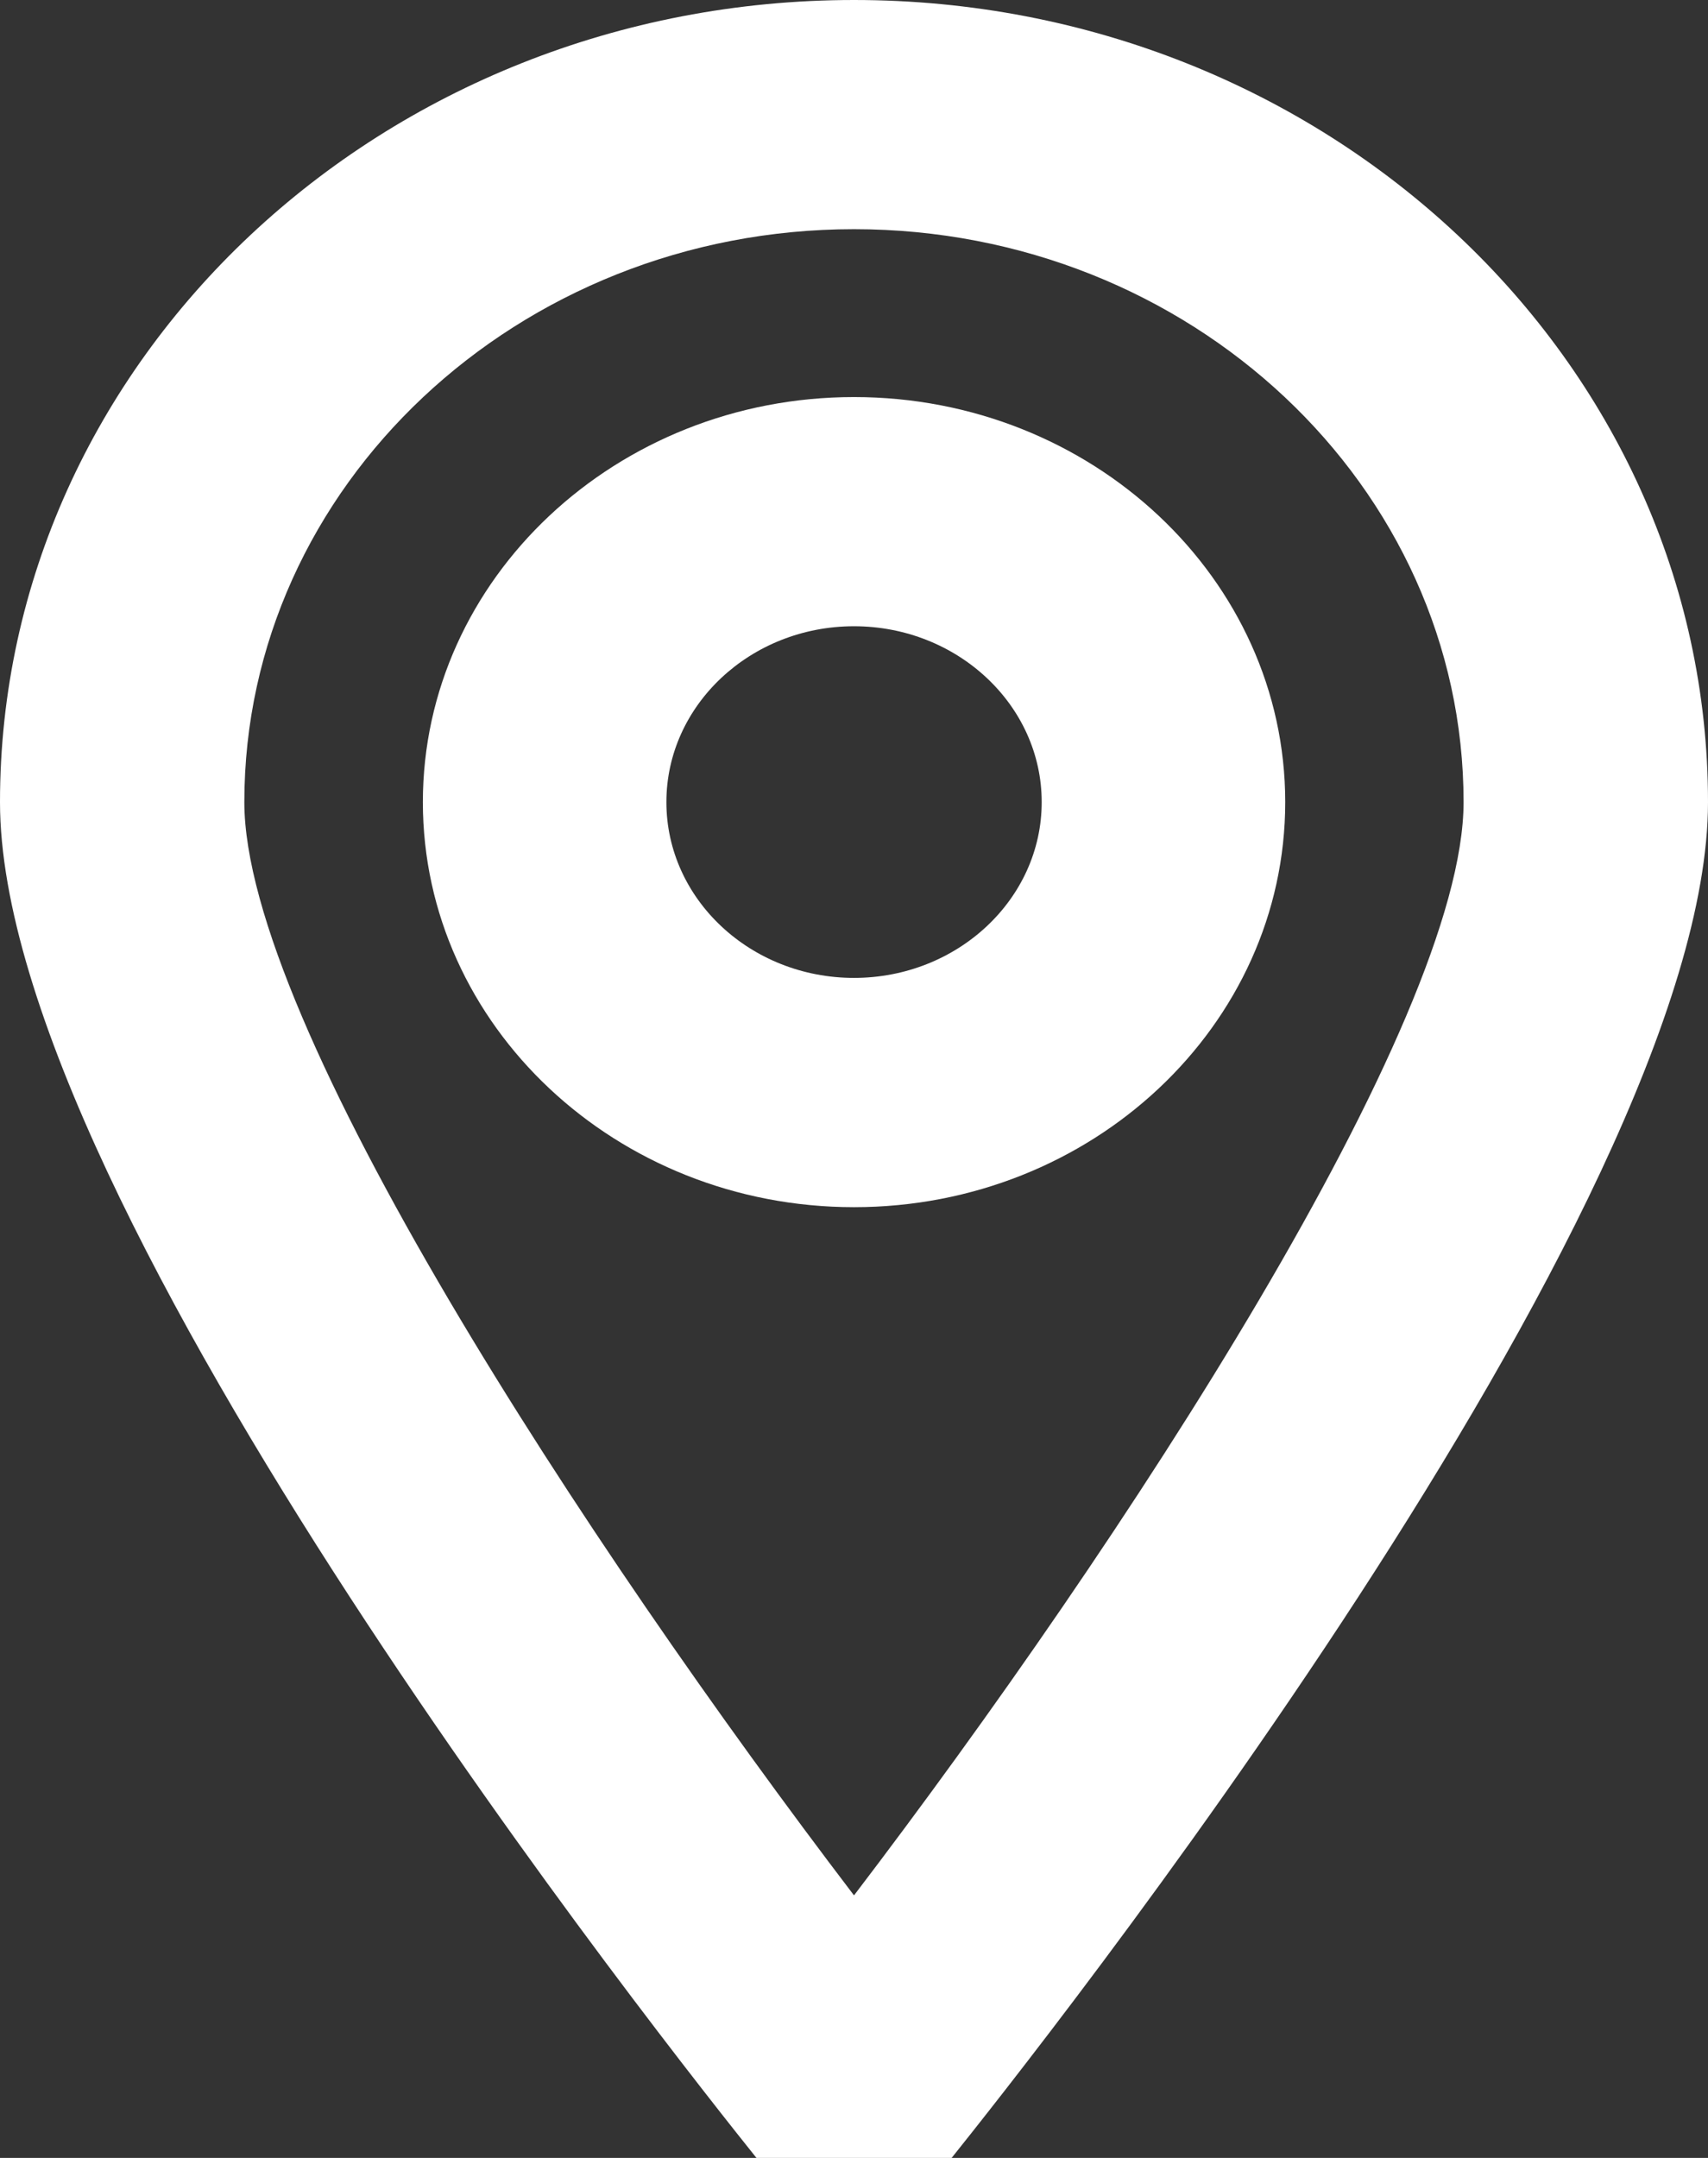 <?xml version="1.0" encoding="utf-8"?>
<!-- Generator: Adobe Illustrator 15.1.0, SVG Export Plug-In . SVG Version: 6.00 Build 0)  -->
<!DOCTYPE svg PUBLIC "-//W3C//DTD SVG 1.1//EN" "http://www.w3.org/Graphics/SVG/1.1/DTD/svg11.dtd">
<svg version="1.1" id="레이어_1" xmlns="http://www.w3.org/2000/svg" xmlns:xlink="http://www.w3.org/1999/xlink" x="0px"
	 y="0px" width="19px" height="24px" viewBox="0 0 19 24" enable-background="new 0 0 19 24" xml:space="preserve">
<rect x="0" y="0" width="19" height="24" fill="#333333" stroke="none"/>
<g>
	<path fill="#FFFFFF" d="M9.5,13.426c-2.644,0-4.796-2.021-4.796-4.505S6.856,4.416,9.5,4.416c2.645,0,4.797,2.021,4.797,4.505
		S12.145,13.426,9.5,13.426z M9.5,6.965c-1.15,0-2.087,0.877-2.087,1.956S8.35,10.876,9.5,10.876S11.588,10,11.588,8.921
		S10.65,6.965,9.5,6.965z"/>
	<path fill="#FFFFFF" d="M10.586,24H8.415C7.561,22.933,0,13.441,0,8.921C0,4.002,4.258,0,9.5,0C14.742,0,19,4.002,19,8.921
		C19,13.441,11.439,22.933,10.586,24z M9.5,2.549c-3.739,0-6.782,2.858-6.782,6.372c0,2.452,3.804,8.252,6.782,12.159
		c2.979-3.907,6.781-9.708,6.781-12.159C16.281,5.407,13.238,2.549,9.5,2.549z"/>
</g>
</svg>
